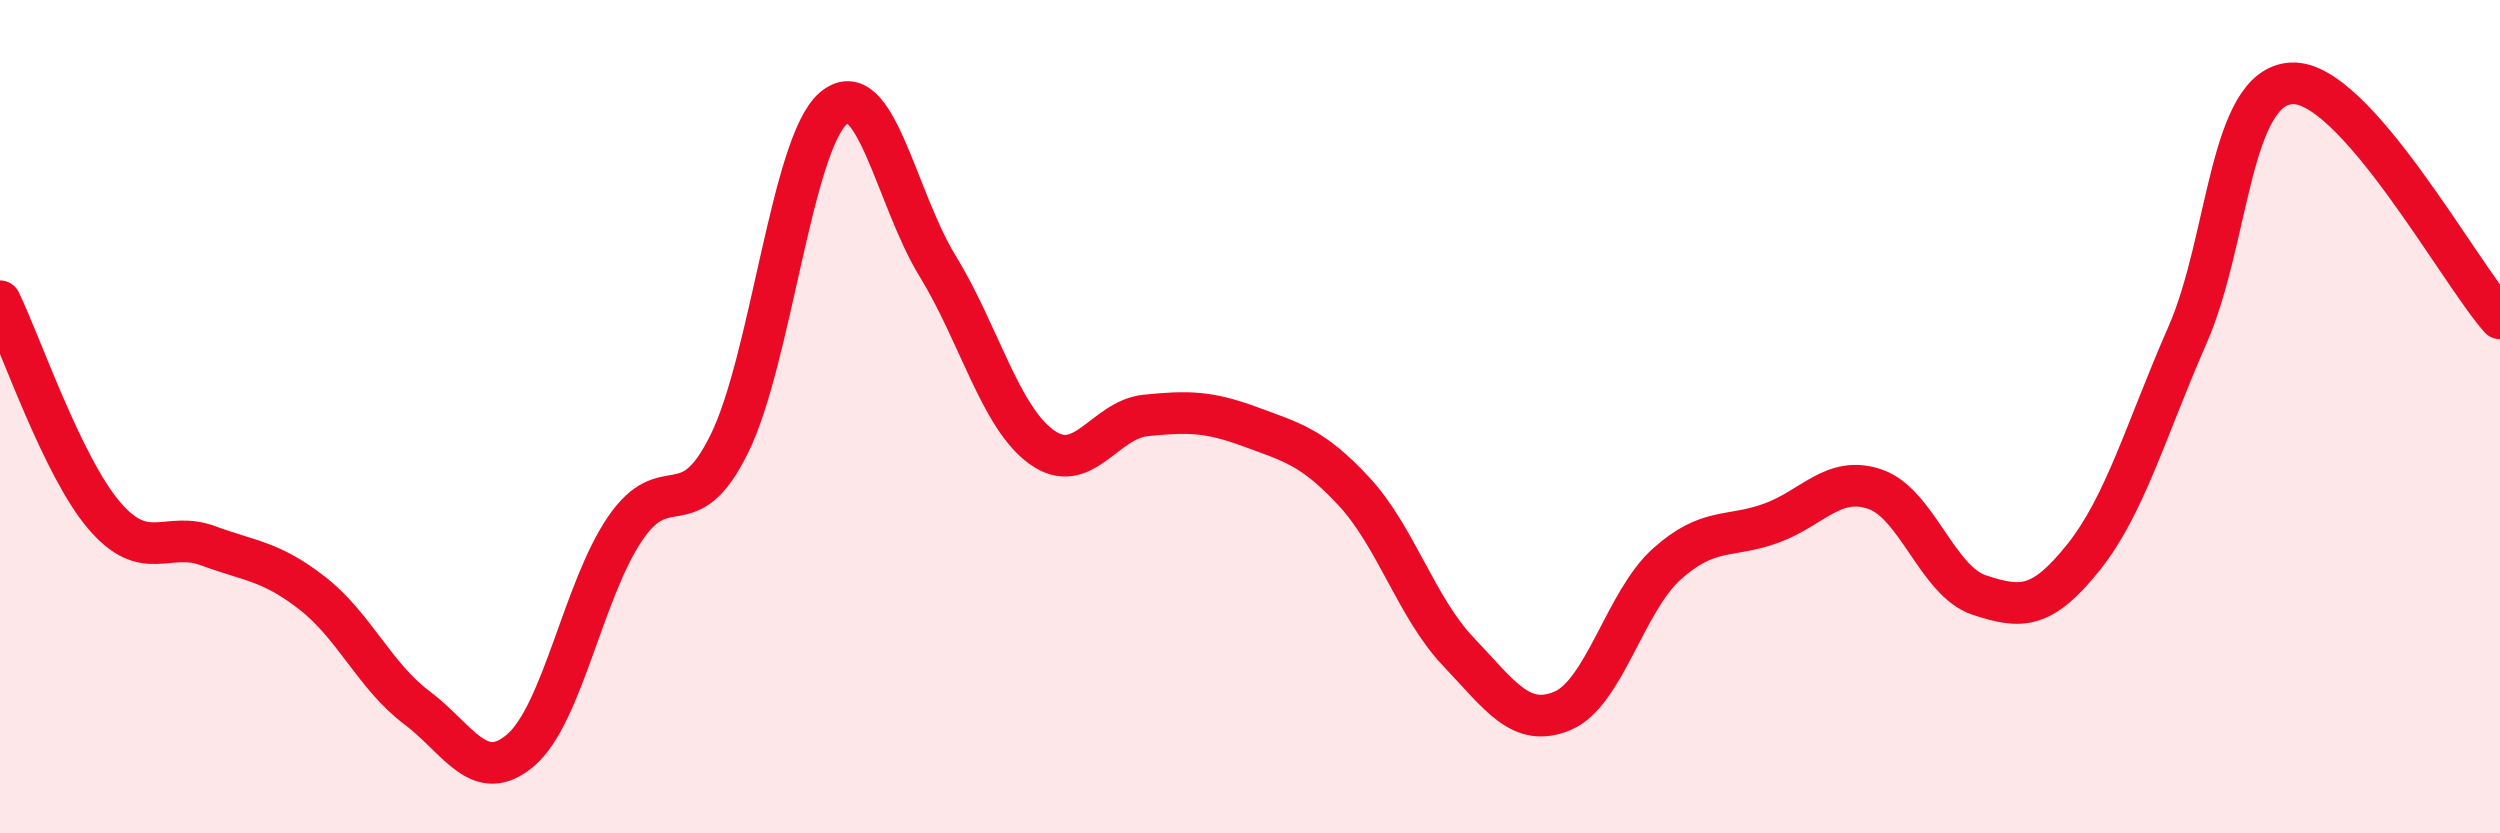 
    <svg width="60" height="20" viewBox="0 0 60 20" xmlns="http://www.w3.org/2000/svg">
      <path
        d="M 0,7.23 C 0.5,8.26 1.5,11.2 2.5,12.37 C 3.5,13.54 4,12.73 5,13.1 C 6,13.47 6.5,13.46 7.5,14.24 C 8.5,15.02 9,16.23 10,16.98 C 11,17.73 11.5,18.86 12.5,18 C 13.5,17.14 14,14.16 15,12.69 C 16,11.22 16.5,12.68 17.5,10.66 C 18.5,8.64 19,3.46 20,2.6 C 21,1.74 21.5,4.75 22.5,6.38 C 23.5,8.01 24,10.01 25,10.73 C 26,11.45 26.5,10.07 27.5,9.97 C 28.5,9.87 29,9.87 30,10.24 C 31,10.61 31.5,10.72 32.5,11.8 C 33.5,12.88 34,14.59 35,15.64 C 36,16.69 36.5,17.48 37.5,17.06 C 38.5,16.64 39,14.44 40,13.54 C 41,12.64 41.5,12.92 42.5,12.56 C 43.5,12.2 44,11.4 45,11.74 C 46,12.08 46.5,13.95 47.5,14.28 C 48.5,14.61 49,14.63 50,13.38 C 51,12.13 51.5,10.32 52.5,8.04 C 53.5,5.76 53.5,2.08 55,2 C 56.5,1.92 59,6.51 60,7.64L60 20L0 20Z"
        fill="#EB0A25"
        opacity="0.1"
        stroke-linecap="round"
        stroke-linejoin="round"
      />
      <path
        d="M 0,7.23 C 0.5,8.26 1.5,11.2 2.5,12.37 C 3.5,13.54 4,12.73 5,13.1 C 6,13.47 6.5,13.46 7.5,14.24 C 8.5,15.02 9,16.23 10,16.98 C 11,17.73 11.5,18.86 12.5,18 C 13.5,17.14 14,14.16 15,12.69 C 16,11.22 16.5,12.68 17.5,10.66 C 18.5,8.64 19,3.46 20,2.6 C 21,1.74 21.5,4.75 22.5,6.38 C 23.5,8.01 24,10.01 25,10.73 C 26,11.45 26.5,10.07 27.5,9.97 C 28.5,9.87 29,9.87 30,10.24 C 31,10.61 31.5,10.72 32.5,11.8 C 33.5,12.88 34,14.59 35,15.64 C 36,16.69 36.5,17.48 37.5,17.06 C 38.5,16.64 39,14.44 40,13.54 C 41,12.64 41.5,12.92 42.5,12.56 C 43.5,12.2 44,11.4 45,11.74 C 46,12.08 46.5,13.95 47.5,14.28 C 48.5,14.61 49,14.63 50,13.38 C 51,12.13 51.5,10.32 52.5,8.04 C 53.5,5.76 53.5,2.08 55,2 C 56.5,1.92 59,6.51 60,7.64"
        stroke="#EB0A25"
        stroke-width="1"
        fill="none"
        stroke-linecap="round"
        stroke-linejoin="round"
      />
    </svg>
  